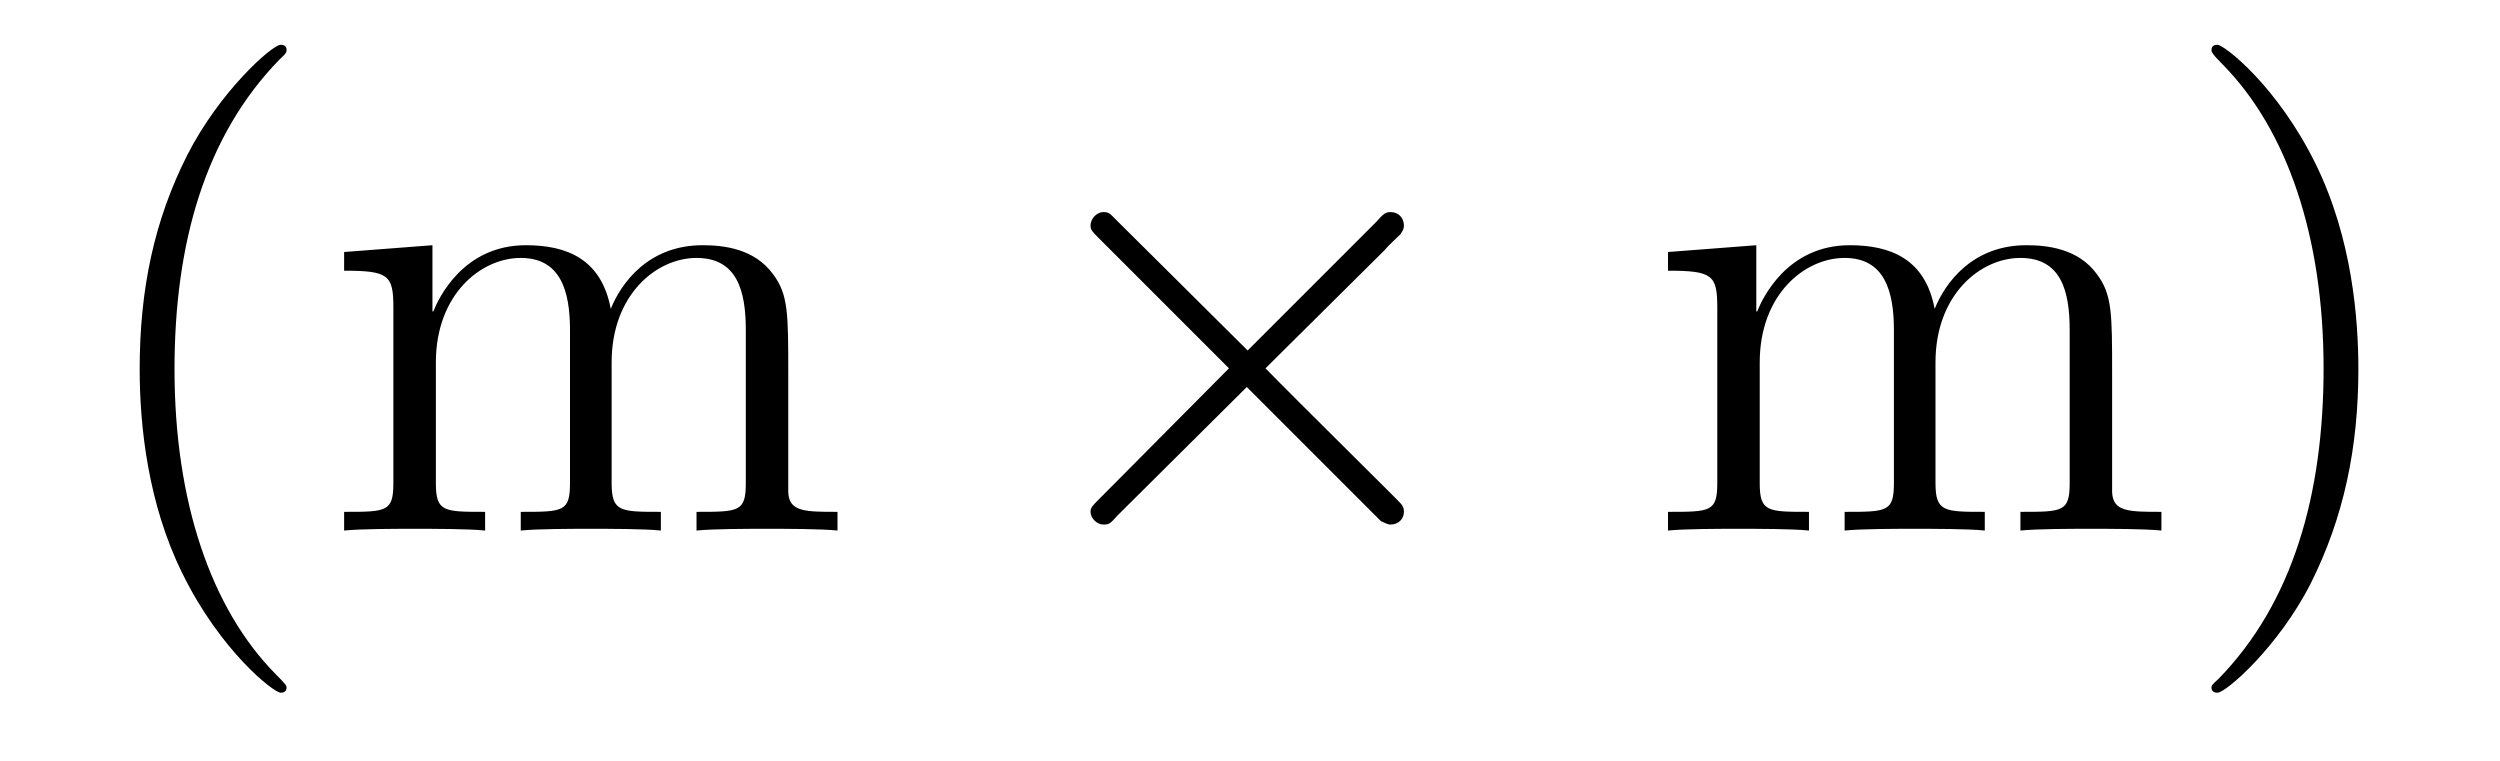 <?xml version='1.0'?>
<!-- This file was generated by dvisvgm 1.9.2 -->
<svg height='14pt' version='1.1' viewBox='0 -14 46 14' width='46pt' xmlns='http://www.w3.org/2000/svg' xmlns:xlink='http://www.w3.org/1999/xlink'>
<g id='page1'>
<g transform='matrix(1 0 0 1 -127 650)'>
<path d='M132.273 -651.348C132.273 -651.379 132.273 -651.395 132.07 -651.598C130.883 -652.801 130.211 -654.77 130.211 -657.207C130.211 -659.52 130.773 -661.504 132.148 -662.91C132.273 -663.02 132.273 -663.051 132.273 -663.082C132.273 -663.16 132.211 -663.176 132.164 -663.176C132.008 -663.176 131.039 -662.316 130.445 -661.145C129.836 -659.941 129.57 -658.676 129.57 -657.207C129.57 -656.145 129.727 -654.723 130.352 -653.457C131.055 -652.02 132.039 -651.254 132.164 -651.254C132.211 -651.254 132.273 -651.27 132.273 -651.348ZM141.504 -657.129C141.504 -658.238 141.504 -658.582 141.223 -658.957C140.879 -659.426 140.316 -659.488 139.926 -659.488C138.926 -659.488 138.426 -658.785 138.238 -658.316C138.066 -659.238 137.426 -659.488 136.676 -659.488C135.519 -659.488 135.066 -658.504 134.973 -658.269H134.957V-659.488L133.332 -659.363V-659.019C134.145 -659.019 134.238 -658.941 134.238 -658.348V-655.113C134.238 -654.582 134.113 -654.582 133.332 -654.582V-654.238C133.644 -654.27 134.285 -654.27 134.629 -654.27C134.973 -654.27 135.613 -654.27 135.926 -654.238V-654.582C135.16 -654.582 135.02 -654.582 135.02 -655.113V-657.332C135.02 -658.582 135.848 -659.254 136.582 -659.254C137.316 -659.254 137.488 -658.644 137.488 -657.926V-655.113C137.488 -654.582 137.363 -654.582 136.582 -654.582V-654.238C136.895 -654.27 137.535 -654.27 137.863 -654.27C138.207 -654.27 138.863 -654.27 139.16 -654.238V-654.582C138.41 -654.582 138.254 -654.582 138.254 -655.113V-657.332C138.254 -658.582 139.082 -659.254 139.816 -659.254C140.566 -659.254 140.723 -658.644 140.723 -657.926V-655.113C140.723 -654.582 140.598 -654.582 139.816 -654.582V-654.238C140.129 -654.27 140.769 -654.27 141.113 -654.27C141.457 -654.27 142.098 -654.27 142.41 -654.238V-654.582C141.816 -654.582 141.519 -654.582 141.504 -654.941V-657.129ZM142.676 -654.238' fill-rule='evenodd'/>
<path d='M149.957 -657.551L147.566 -659.926C147.426 -660.066 147.41 -660.098 147.301 -660.098C147.191 -660.098 147.066 -659.988 147.066 -659.848C147.066 -659.769 147.098 -659.738 147.223 -659.613L149.613 -657.223L147.223 -654.816C147.098 -654.691 147.066 -654.66 147.066 -654.582C147.066 -654.457 147.191 -654.348 147.301 -654.348C147.41 -654.348 147.426 -654.363 147.566 -654.519L149.941 -656.879L152.41 -654.41C152.426 -654.41 152.52 -654.348 152.582 -654.348C152.738 -654.348 152.832 -654.457 152.832 -654.582C152.832 -654.613 152.832 -654.66 152.785 -654.723C152.785 -654.738 150.879 -656.613 150.285 -657.223L152.473 -659.394C152.535 -659.473 152.707 -659.629 152.769 -659.691C152.785 -659.723 152.832 -659.769 152.832 -659.848C152.832 -659.988 152.738 -660.098 152.582 -660.098C152.488 -660.098 152.441 -660.051 152.316 -659.91L149.957 -657.551ZM154.555 -654.238' fill-rule='evenodd'/>
<path d='M165.863 -657.129C165.863 -658.238 165.863 -658.582 165.582 -658.957C165.238 -659.426 164.676 -659.488 164.285 -659.488C163.285 -659.488 162.785 -658.785 162.598 -658.316C162.426 -659.238 161.785 -659.488 161.035 -659.488C159.879 -659.488 159.426 -658.504 159.332 -658.269H159.316V-659.488L157.691 -659.363V-659.019C158.504 -659.019 158.598 -658.941 158.598 -658.348V-655.113C158.598 -654.582 158.473 -654.582 157.691 -654.582V-654.238C158.004 -654.27 158.645 -654.27 158.988 -654.27C159.332 -654.27 159.973 -654.27 160.285 -654.238V-654.582C159.519 -654.582 159.379 -654.582 159.379 -655.113V-657.332C159.379 -658.582 160.207 -659.254 160.941 -659.254C161.676 -659.254 161.848 -658.644 161.848 -657.926V-655.113C161.848 -654.582 161.723 -654.582 160.941 -654.582V-654.238C161.254 -654.27 161.895 -654.27 162.223 -654.27C162.566 -654.27 163.223 -654.27 163.52 -654.238V-654.582C162.77 -654.582 162.613 -654.582 162.613 -655.113V-657.332C162.613 -658.582 163.441 -659.254 164.176 -659.254C164.926 -659.254 165.082 -658.644 165.082 -657.926V-655.113C165.082 -654.582 164.957 -654.582 164.176 -654.582V-654.238C164.488 -654.27 165.129 -654.27 165.473 -654.27C165.816 -654.27 166.457 -654.27 166.77 -654.238V-654.582C166.176 -654.582 165.879 -654.582 165.863 -654.941V-657.129ZM170.394 -657.207C170.394 -658.113 170.285 -659.598 169.613 -660.973C168.91 -662.41 167.926 -663.176 167.801 -663.176C167.754 -663.176 167.691 -663.16 167.691 -663.082C167.691 -663.051 167.691 -663.02 167.895 -662.816C169.082 -661.613 169.754 -659.645 169.754 -657.223C169.754 -654.91 169.191 -652.91 167.816 -651.504C167.691 -651.395 167.691 -651.379 167.691 -651.348C167.691 -651.27 167.754 -651.254 167.801 -651.254C167.957 -651.254 168.926 -652.098 169.52 -653.27C170.129 -654.488 170.394 -655.77 170.394 -657.207ZM171.594 -654.238' fill-rule='evenodd'/>
</g>
</g>
</svg>
